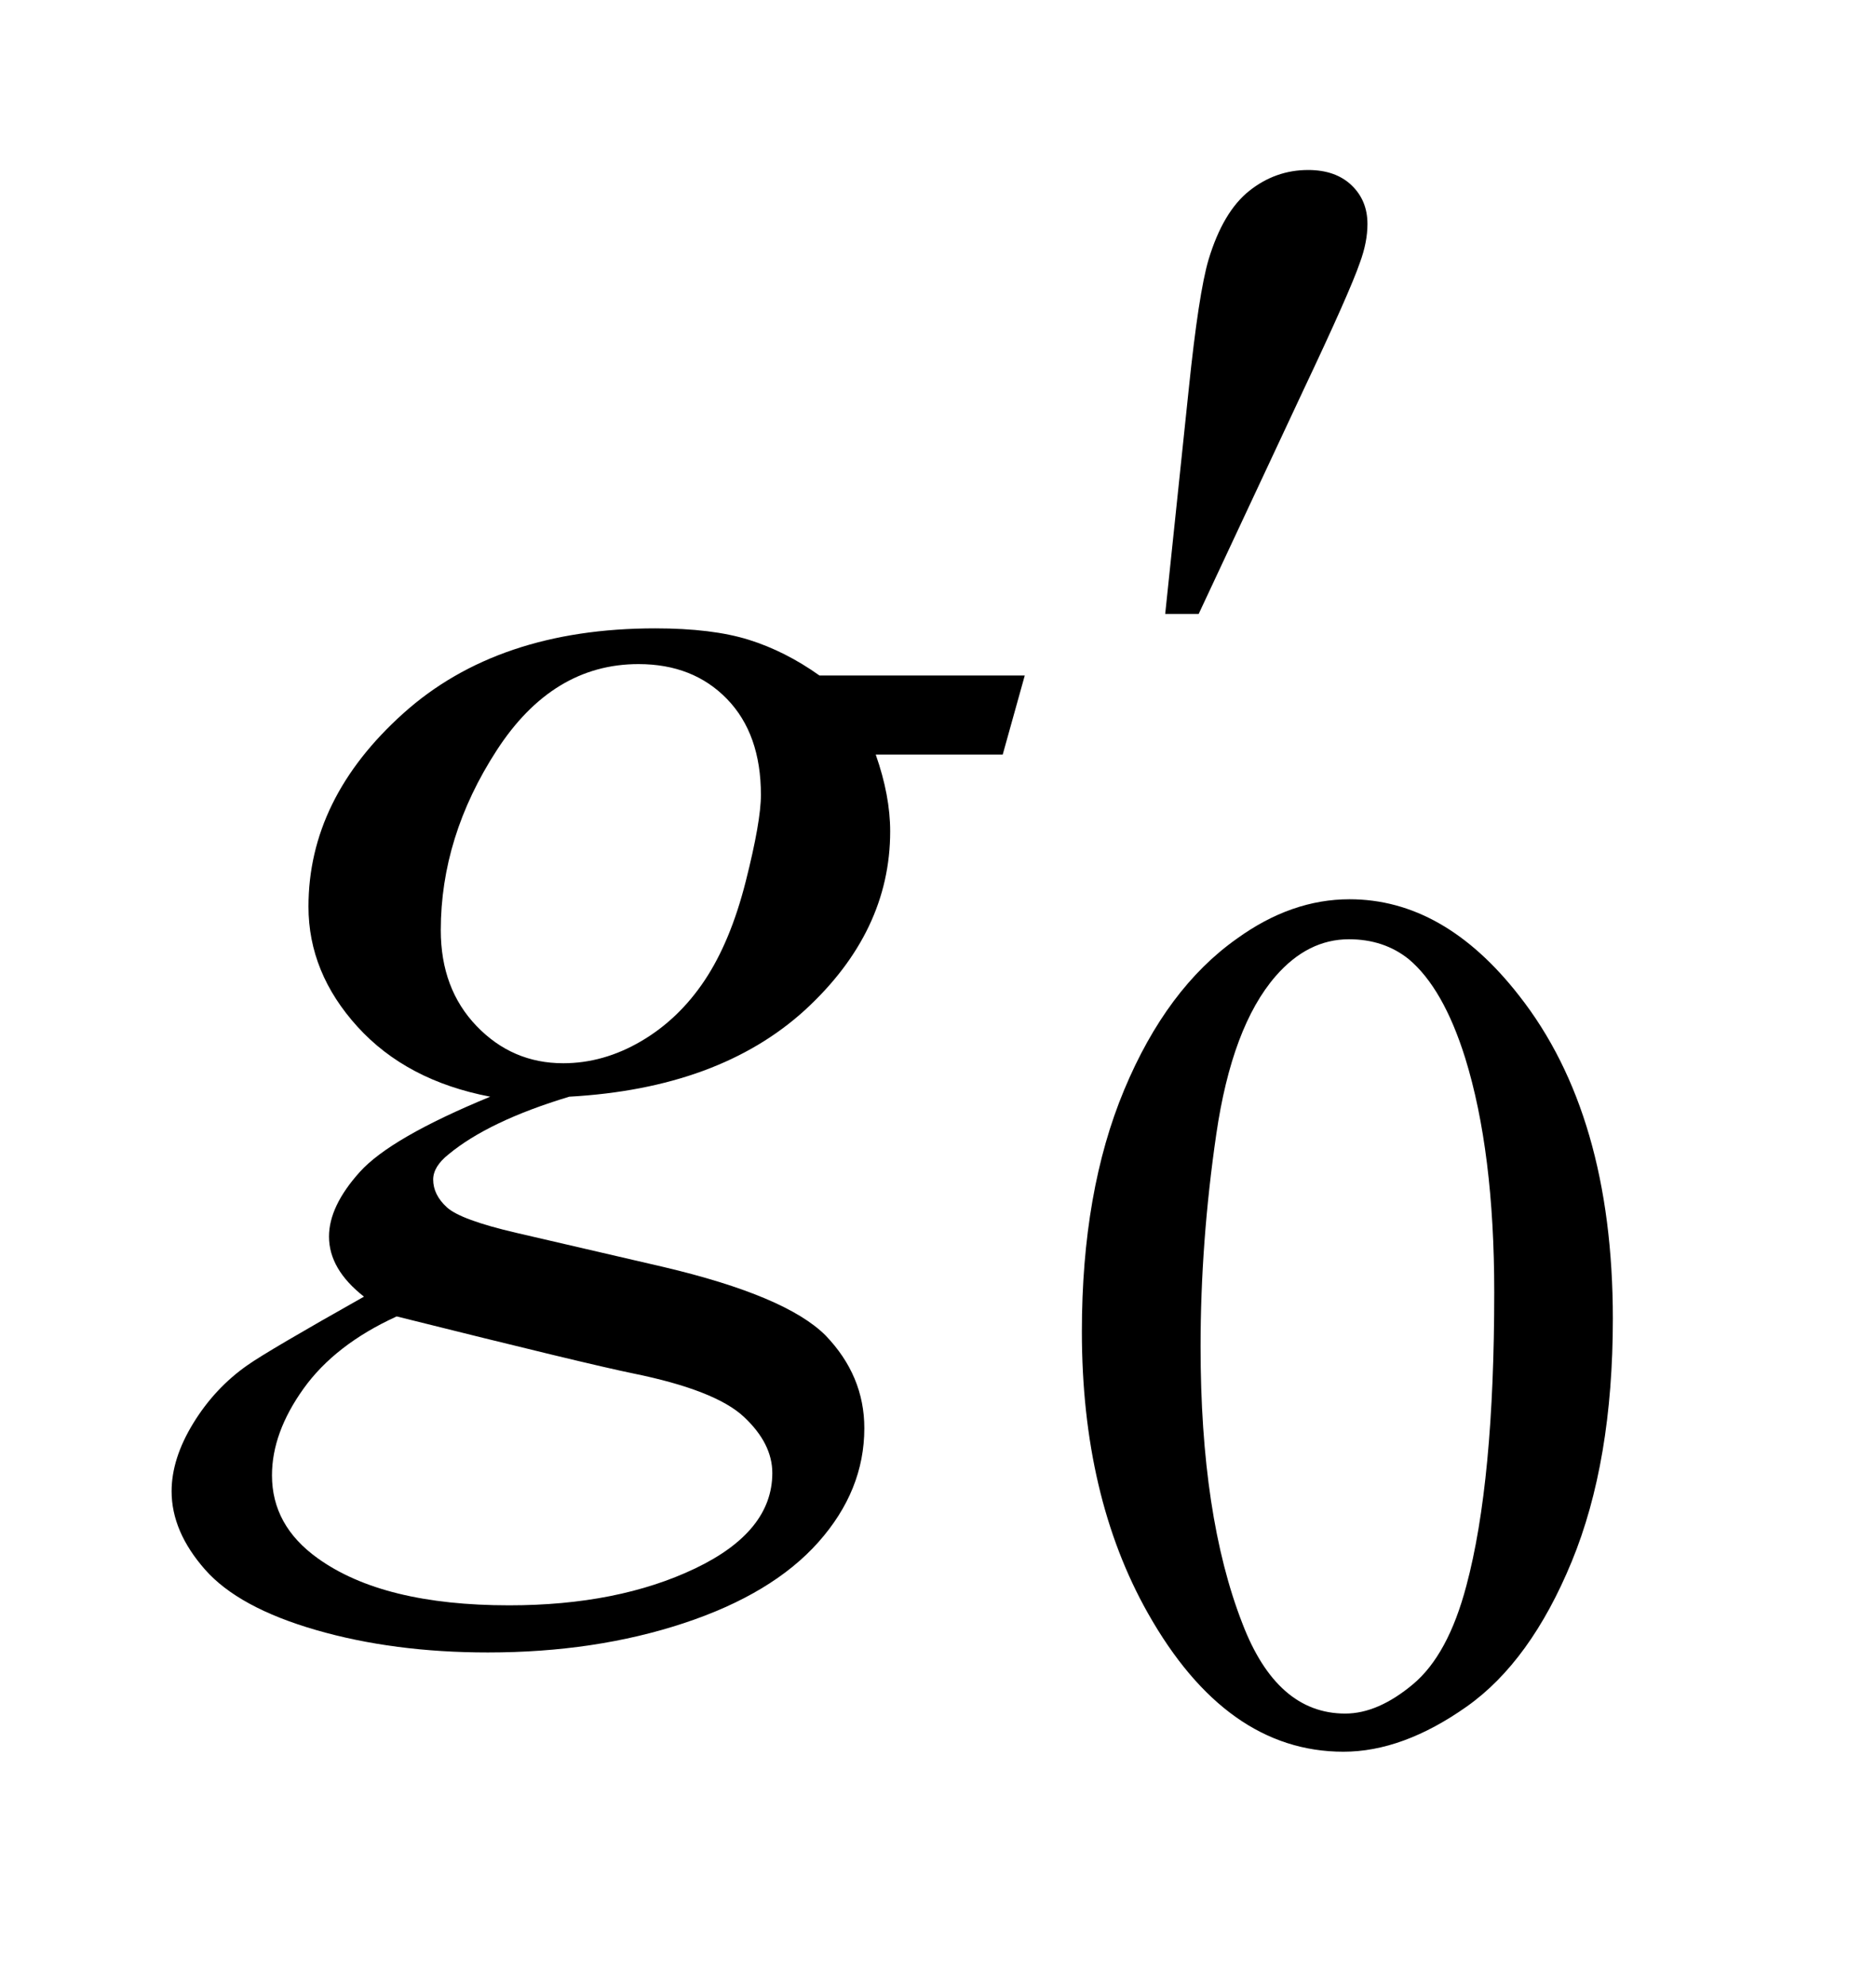 <?xml version="1.0" encoding="UTF-8"?>
<!DOCTYPE svg PUBLIC '-//W3C//DTD SVG 1.0//EN'
          'http://www.w3.org/TR/2001/REC-SVG-20010904/DTD/svg10.dtd'>
<svg stroke-dasharray="none" shape-rendering="auto" xmlns="http://www.w3.org/2000/svg" font-family="'Dialog'" text-rendering="auto" width="17" fill-opacity="1" color-interpolation="auto" color-rendering="auto" preserveAspectRatio="xMidYMid meet" font-size="12px" viewBox="0 0 17 18" fill="black" xmlns:xlink="http://www.w3.org/1999/xlink" stroke="black" image-rendering="auto" stroke-miterlimit="10" stroke-linecap="square" stroke-linejoin="miter" font-style="normal" stroke-width="1" height="18" stroke-dashoffset="0" font-weight="normal" stroke-opacity="1"
><!--Generated by the Batik Graphics2D SVG Generator--><defs id="genericDefs"
  /><g
  ><defs id="defs1"
    ><clipPath clipPathUnits="userSpaceOnUse" id="clipPath1"
      ><path d="M1.043 2.379 L11.416 2.379 L11.416 13.573 L1.043 13.573 L1.043 2.379 Z"
      /></clipPath
      ><clipPath clipPathUnits="userSpaceOnUse" id="clipPath2"
      ><path d="M33.317 76.004 L33.317 433.652 L364.746 433.652 L364.746 76.004 Z"
      /></clipPath
    ></defs
    ><g transform="scale(1.576,1.576) translate(-1.043,-2.379) matrix(0.031,0,0,0.031,0,0)"
    ><path d="M234.312 323.75 Q234.312 297.703 242.172 278.891 Q250.031 260.078 263.062 250.875 Q273.172 243.562 283.953 243.562 Q301.469 243.562 315.391 261.422 Q332.797 283.547 332.797 321.391 Q332.797 347.906 325.164 366.438 Q317.531 384.969 305.68 393.336 Q293.828 401.703 282.828 401.703 Q261.047 401.703 246.547 375.984 Q234.312 354.297 234.312 323.75 ZM256.328 326.562 Q256.328 358.016 264.078 377.891 Q270.469 394.625 283.156 394.625 Q289.234 394.625 295.742 389.172 Q302.25 383.719 305.625 370.922 Q310.797 351.609 310.797 316.453 Q310.797 290.406 305.406 273 Q301.359 260.078 294.953 254.688 Q290.344 250.984 283.844 250.984 Q276.203 250.984 270.25 257.828 Q262.156 267.156 259.242 287.148 Q256.328 307.141 256.328 326.562 Z" stroke="none" clip-path="url(#clipPath2)"
    /></g
    ><g transform="matrix(0.049,0,0,0.049,-1.643,-3.749)"
    ><path d="M223.047 201.453 L218.969 216.078 L195.484 216.078 Q198.156 223.672 198.156 230.281 Q198.156 248.844 182.406 263.328 Q166.516 277.812 138.812 279.359 Q123.906 283.859 116.453 290.047 Q113.641 292.297 113.641 294.688 Q113.641 297.5 116.172 299.82 Q118.703 302.141 128.969 304.531 L156.25 310.859 Q178.891 316.203 186.203 323.516 Q193.375 330.969 193.375 340.672 Q193.375 352.203 184.867 361.766 Q176.359 371.328 159.977 376.742 Q143.594 382.156 123.766 382.156 Q106.328 382.156 91.984 378.008 Q77.641 373.859 71.453 366.828 Q65.266 359.797 65.266 352.344 Q65.266 346.297 69.273 339.758 Q73.281 333.219 79.328 329 Q83.125 326.328 100.844 316.344 Q94.375 311.281 94.375 305.234 Q94.375 299.609 100.07 293.281 Q105.766 286.953 124.188 279.359 Q108.719 276.406 99.648 266.422 Q90.578 256.438 90.578 244.203 Q90.578 224.234 108.086 208.484 Q125.594 192.734 154.703 192.734 Q165.25 192.734 172 194.844 Q178.75 196.953 185.078 201.453 L223.047 201.453 ZM174.25 223.531 Q174.25 212.281 167.992 205.812 Q161.734 199.344 151.609 199.344 Q135.719 199.344 125.383 215.305 Q115.047 231.266 115.047 248.562 Q115.047 259.391 121.656 266.281 Q128.266 273.172 137.688 273.172 Q145.141 273.172 152.102 269.094 Q159.062 265.016 163.844 257.844 Q168.625 250.672 171.438 239.562 Q174.25 228.453 174.25 223.531 ZM106.891 320 Q95.5 325.203 89.664 333.359 Q83.828 341.516 83.828 349.391 Q83.828 358.672 92.266 364.719 Q104.359 373.438 127.703 373.438 Q147.812 373.438 162.086 366.617 Q176.359 359.797 176.359 348.969 Q176.359 343.484 171.086 338.562 Q165.812 333.641 150.625 330.547 Q142.328 328.859 106.891 320 Z" stroke="none" clip-path="url(#clipPath2)"
    /></g
    ><g transform="matrix(0.049,0,0,0.049,-1.643,-3.749)"
    ><path d="M249.016 190.078 L253.375 148.453 Q255.203 130.734 257.031 124.547 Q259.703 115.688 264.555 111.82 Q269.406 107.953 275.453 107.953 Q280.516 107.953 283.469 110.766 Q286.422 113.578 286.422 117.938 Q286.422 121.312 285.016 125.109 Q283.188 130.453 274.609 148.594 L255.203 190.078 L249.016 190.078 Z" stroke="none" clip-path="url(#clipPath2)"
    /></g
  ></g
></svg
>
